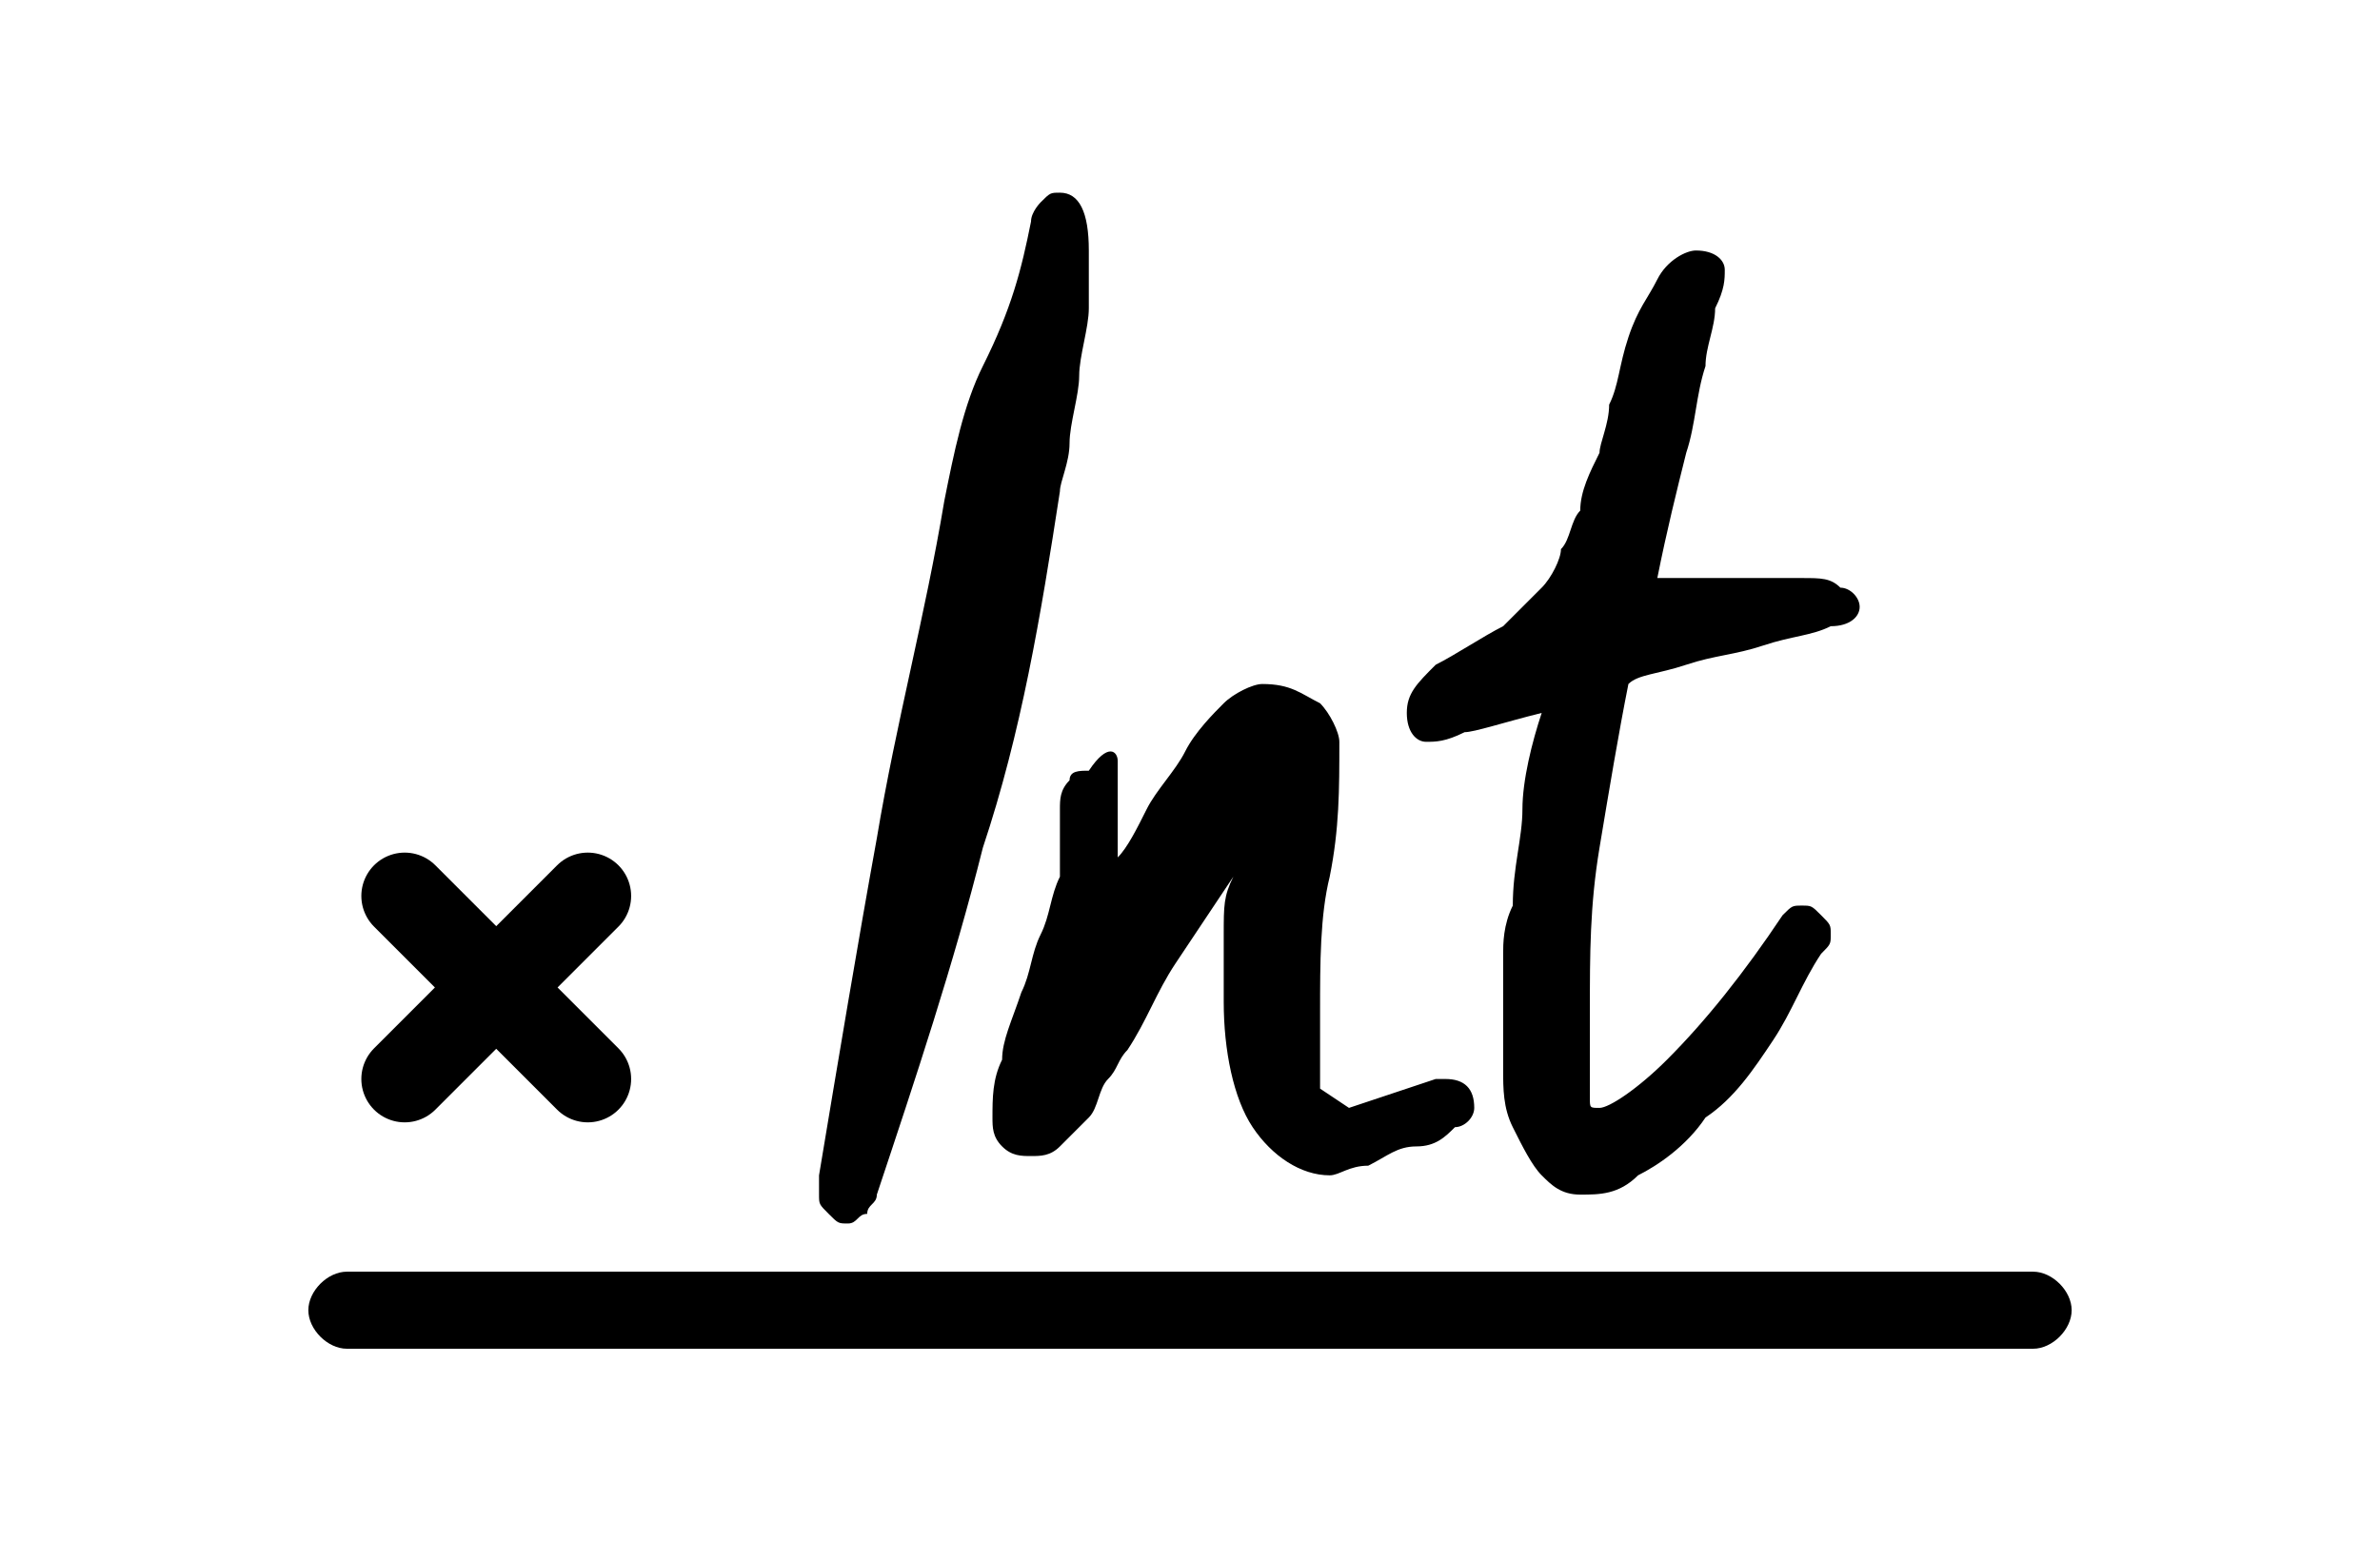 <?xml version="1.0" encoding="utf-8"?>
<!-- Generator: Adobe Illustrator 19.0.0, SVG Export Plug-In . SVG Version: 6.00 Build 0)  -->
<svg version="1.1" id="Layer_1" xmlns="http://www.w3.org/2000/svg" xmlns:xlink="http://www.w3.org/1999/xlink" x="0px" y="0px"
	 viewBox="-237 242.8 24.7 16.2" style="enable-background:new -237 242.8 24.7 16.2;" xml:space="preserve">
<style type="text/css">
	.st0{fill:none;stroke:#000000;stroke-width:0.9;stroke-linecap:round;}
</style>
<path d="M-215.9,256h-17.5c-0.2,0-0.4,0.2-0.4,0.4s0.2,0.4,0.4,0.4h17.5c0.2,0,0.4-0.2,0.4-0.4S-215.7,256-215.9,256L-215.9,256z"/>
<path class="st0" d="M-230.9,252.1l-1.9,1.9 M-232.8,252.1l1.9,1.9"/>
<path d="M-226.3,245.1c0-0.1,0.1-0.2,0.1-0.2c0.1-0.1,0.1-0.1,0.2-0.1c0.2,0,0.3,0.2,0.3,0.6c0,0.2,0,0.4,0,0.6
	c0,0.2-0.1,0.5-0.1,0.7c0,0.2-0.1,0.5-0.1,0.7c0,0.2-0.1,0.4-0.1,0.5c-0.2,1.3-0.4,2.5-0.8,3.7c-0.3,1.2-0.7,2.4-1.1,3.6
	c0,0.1-0.1,0.1-0.1,0.2c-0.1,0-0.1,0.1-0.2,0.1c-0.1,0-0.1,0-0.2-0.1s-0.1-0.1-0.1-0.2V255c0.2-1.2,0.4-2.4,0.6-3.5
	c0.2-1.2,0.5-2.3,0.7-3.5c0.1-0.5,0.2-1,0.4-1.4C-226.5,246-226.4,245.6-226.3,245.1z M-225.4,250.7c0,0.1,0,0.3,0,0.4s0,0.3,0,0.4
	c0,0,0,0.1,0,0.1s0,0.1,0,0.1c0.1-0.1,0.2-0.3,0.3-0.5c0.1-0.2,0.3-0.4,0.4-0.6c0.1-0.2,0.3-0.4,0.4-0.5c0.1-0.1,0.3-0.2,0.4-0.2
	c0.3,0,0.4,0.1,0.6,0.2c0.1,0.1,0.2,0.3,0.2,0.4c0,0.5,0,0.9-0.1,1.4c-0.1,0.4-0.1,0.9-0.1,1.4c0,0.1,0,0.2,0,0.4c0,0.1,0,0.2,0,0.4
	l0.3,0.2l0.9-0.3c0.1,0,0.1,0,0.1,0c0.2,0,0.3,0.1,0.3,0.3c0,0.1-0.1,0.2-0.2,0.2c-0.1,0.1-0.2,0.2-0.4,0.2s-0.3,0.1-0.5,0.2
	c-0.2,0-0.3,0.1-0.4,0.1c-0.3,0-0.6-0.2-0.8-0.5c-0.2-0.3-0.3-0.8-0.3-1.3c0-0.2,0-0.4,0-0.7s0-0.4,0.1-0.6
	c-0.2,0.3-0.4,0.6-0.6,0.9c-0.2,0.3-0.3,0.6-0.5,0.9c-0.1,0.1-0.1,0.2-0.2,0.3c-0.1,0.1-0.1,0.3-0.2,0.4c-0.1,0.1-0.2,0.2-0.3,0.3
	c-0.1,0.1-0.2,0.1-0.3,0.1c-0.1,0-0.2,0-0.3-0.1c-0.1-0.1-0.1-0.2-0.1-0.3c0-0.2,0-0.4,0.1-0.6c0-0.2,0.1-0.4,0.2-0.7
	c0.1-0.2,0.1-0.4,0.2-0.6s0.1-0.4,0.2-0.6v0c0-0.1,0-0.2,0-0.3c0-0.1,0-0.3,0-0.4c0-0.1,0-0.2,0.1-0.3c0-0.1,0.1-0.1,0.2-0.1
	C-225.5,250.5-225.4,250.6-225.4,250.7L-225.4,250.7L-225.4,250.7z M-221.3,252.2c0-0.4,0.1-0.7,0.1-1s0.1-0.7,0.2-1
	c-0.4,0.1-0.7,0.2-0.8,0.2c-0.2,0.1-0.3,0.1-0.4,0.1c-0.1,0-0.2-0.1-0.2-0.3c0-0.2,0.1-0.3,0.3-0.5c0.2-0.1,0.5-0.3,0.7-0.4
	c0.2-0.2,0.3-0.3,0.4-0.4c0.1-0.1,0.2-0.3,0.2-0.4c0.1-0.1,0.1-0.3,0.2-0.4c0-0.2,0.1-0.4,0.2-0.6c0-0.1,0.1-0.3,0.1-0.5
	c0.1-0.2,0.1-0.4,0.2-0.7s0.2-0.4,0.3-0.6c0.1-0.2,0.3-0.3,0.4-0.3c0.2,0,0.3,0.1,0.3,0.2c0,0.1,0,0.2-0.1,0.4
	c0,0.2-0.1,0.4-0.1,0.6c-0.1,0.3-0.1,0.6-0.2,0.9c-0.1,0.4-0.2,0.8-0.3,1.3c0.1,0,0.2,0,0.3,0c0.1,0,0.2,0,0.3,0c0.1,0,0.3,0,0.4,0
	s0.3,0,0.5,0s0.3,0,0.4,0.1c0.1,0,0.2,0.1,0.2,0.2c0,0.1-0.1,0.2-0.3,0.2c-0.2,0.1-0.4,0.1-0.7,0.2c-0.3,0.1-0.5,0.1-0.8,0.2
	c-0.3,0.1-0.5,0.1-0.6,0.2c-0.1,0.5-0.2,1.1-0.3,1.7c-0.1,0.6-0.1,1.1-0.1,1.7c0,0.1,0,0.2,0,0.3c0,0.1,0,0.2,0,0.3
	c0,0.1,0,0.2,0,0.3c0,0.1,0,0.1,0.1,0.1c0.1,0,0.4-0.2,0.7-0.5c0.4-0.4,0.8-0.9,1.2-1.5c0.1-0.1,0.1-0.1,0.2-0.1s0.1,0,0.2,0.1
	c0.1,0.1,0.1,0.1,0.1,0.2c0,0.1,0,0.1-0.1,0.2c-0.2,0.3-0.3,0.6-0.5,0.9c-0.2,0.3-0.4,0.6-0.7,0.8c-0.2,0.3-0.5,0.5-0.7,0.6
	c-0.2,0.2-0.4,0.2-0.6,0.2c-0.2,0-0.3-0.1-0.4-0.2c-0.1-0.1-0.2-0.3-0.3-0.5c-0.1-0.2-0.1-0.4-0.1-0.6c0-0.2,0-0.4,0-0.6
	c0-0.2,0-0.4,0-0.6C-221.4,252.6-221.4,252.4-221.3,252.2z"/>
</svg>
